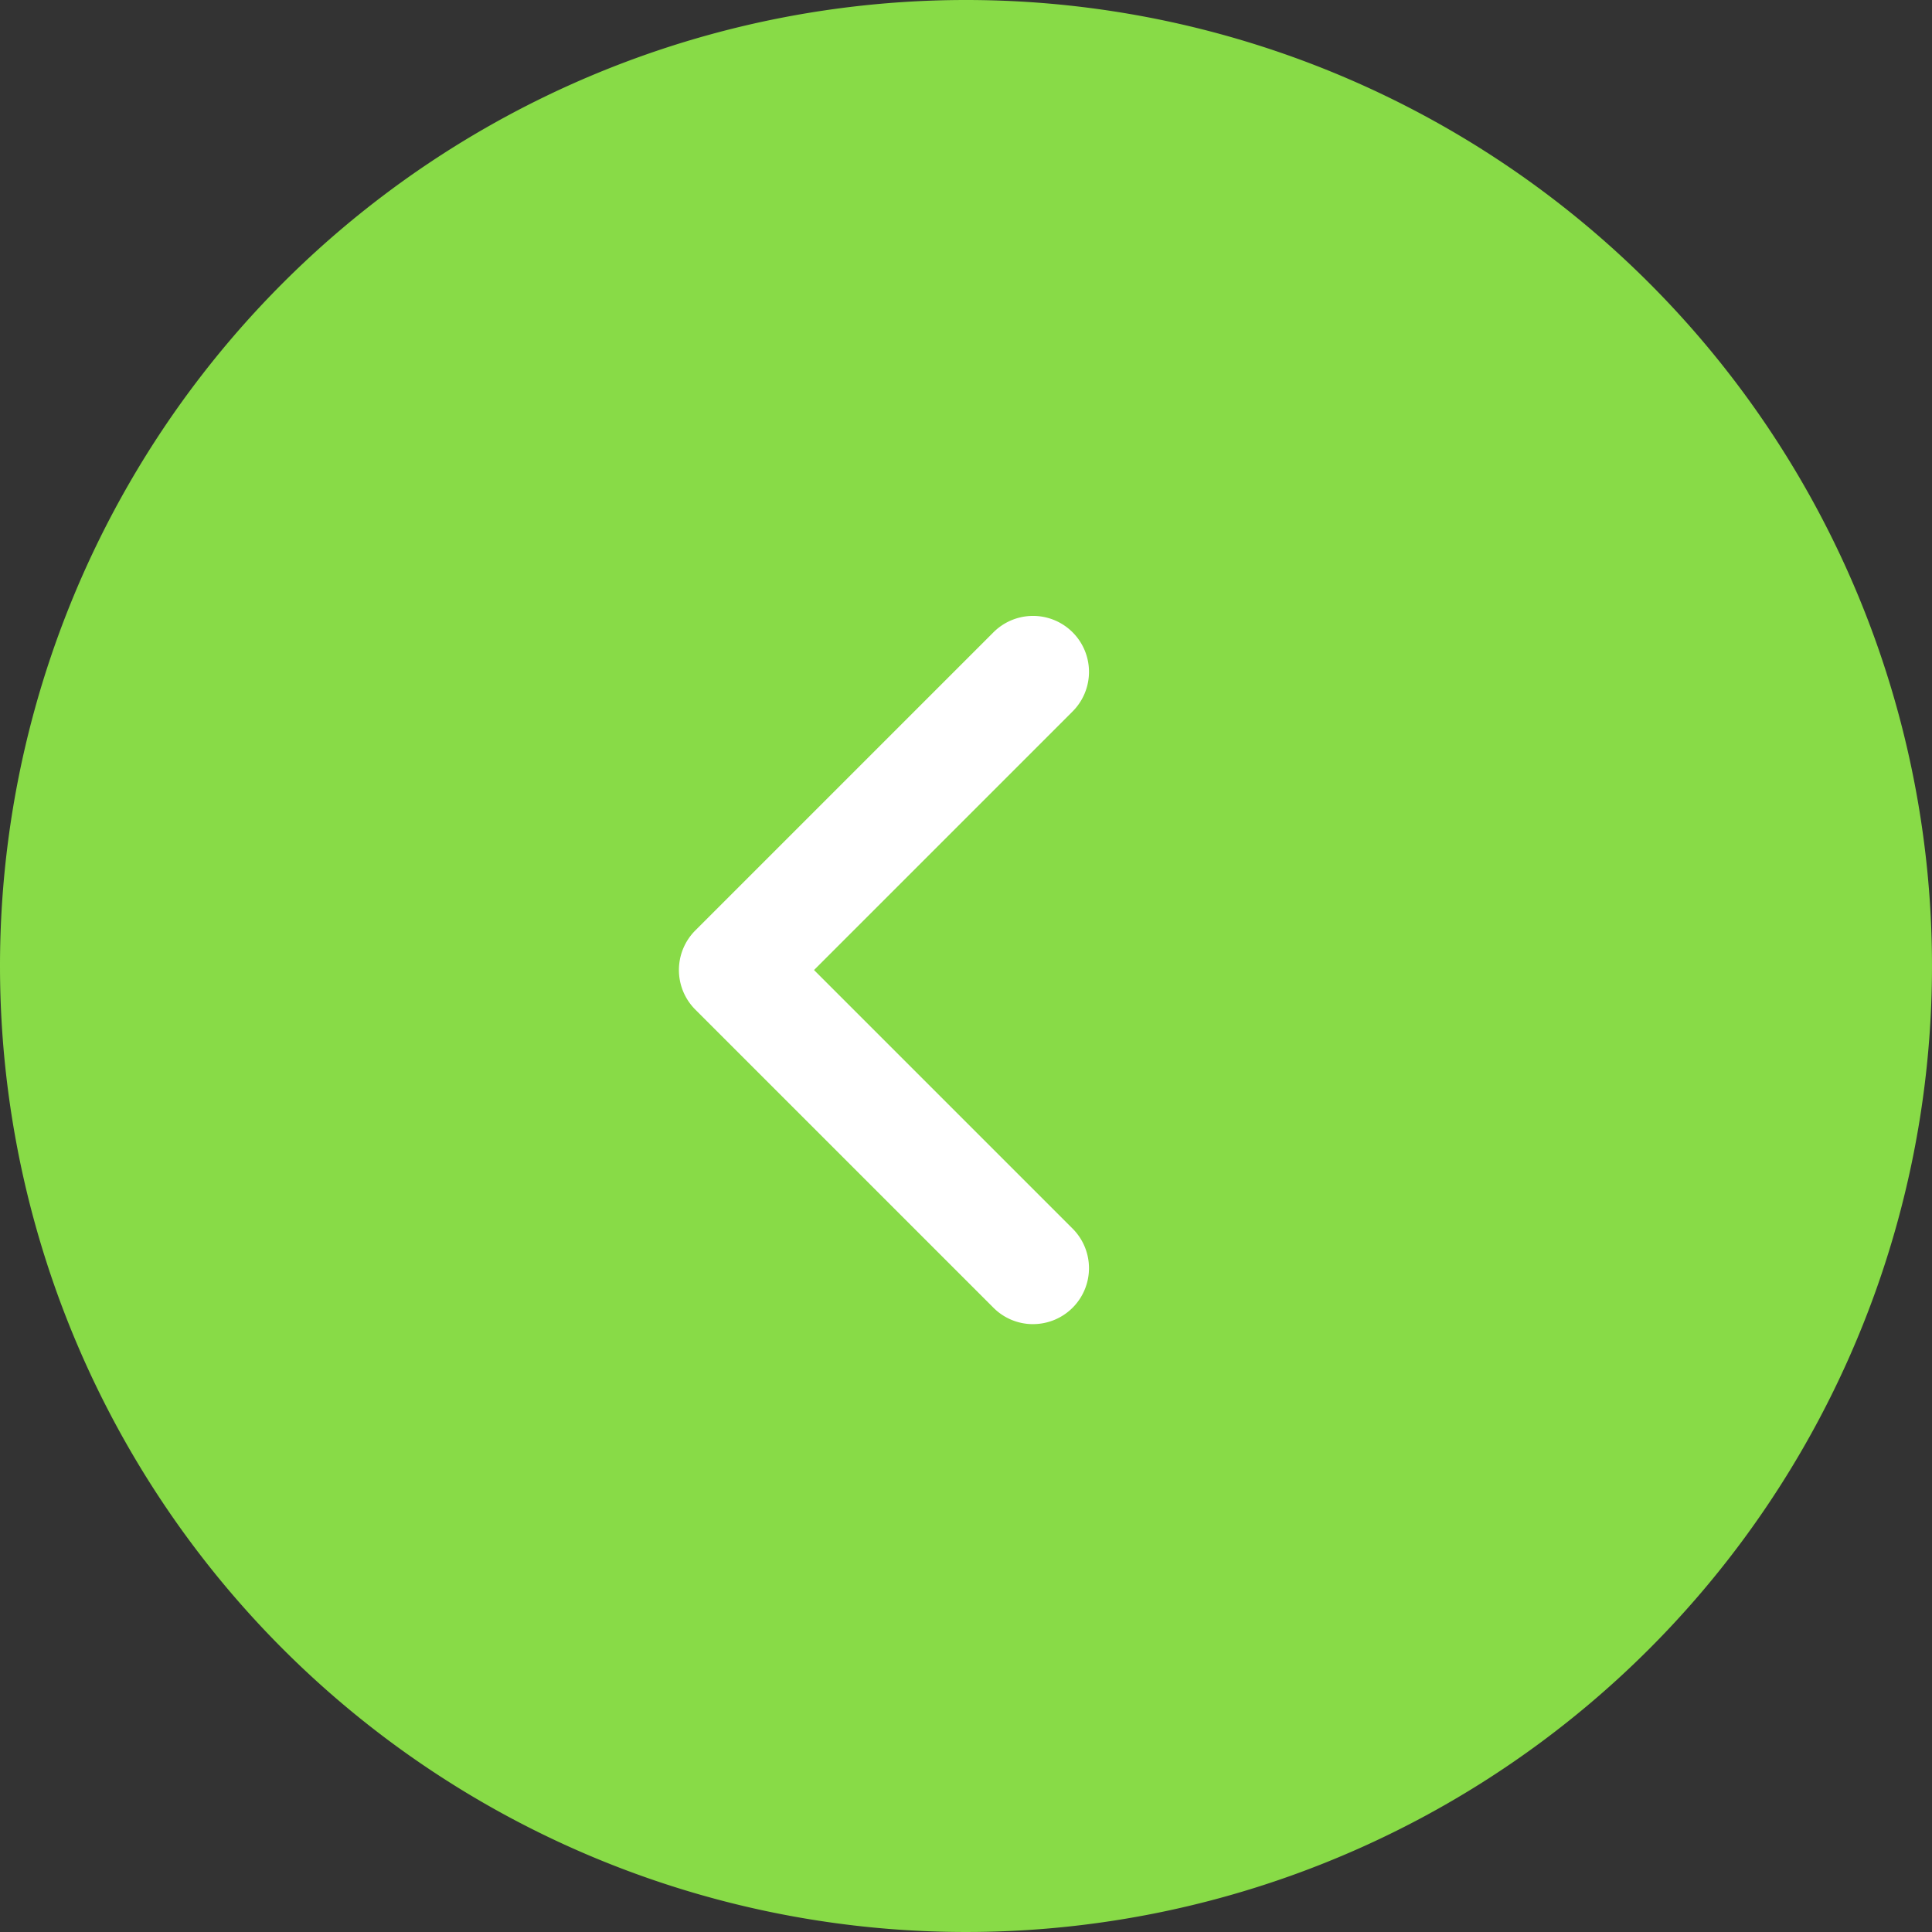 <svg xmlns="http://www.w3.org/2000/svg" width="92.014" height="92.014" viewBox="0 0 92.014 92.014"><rect x="0" y="0" width="92.014" height="92.014" fill="#333333" stroke="none"/><g transform="translate(-381 -3598)"><g transform="translate(381 3598)"><path d="M46.007,0A46.007,46.007,0,1,1,0,46.007,46.007,46.007,0,0,1,46.007,0Z" transform="translate(0)" fill="#88db47"/></g><g transform="translate(416 3630)"><path d="M35.866,42.731a2.657,2.657,0,0,1-1.884-.781l-14.2-14.2a2.665,2.665,0,0,1,0-3.769l14.2-14.2a2.665,2.665,0,1,1,3.769,3.769L25.436,25.866,37.751,38.181a2.665,2.665,0,0,1-1.884,4.549Z" transform="translate(-21.667 -11.667)" fill="#fff"/></g></g></svg>